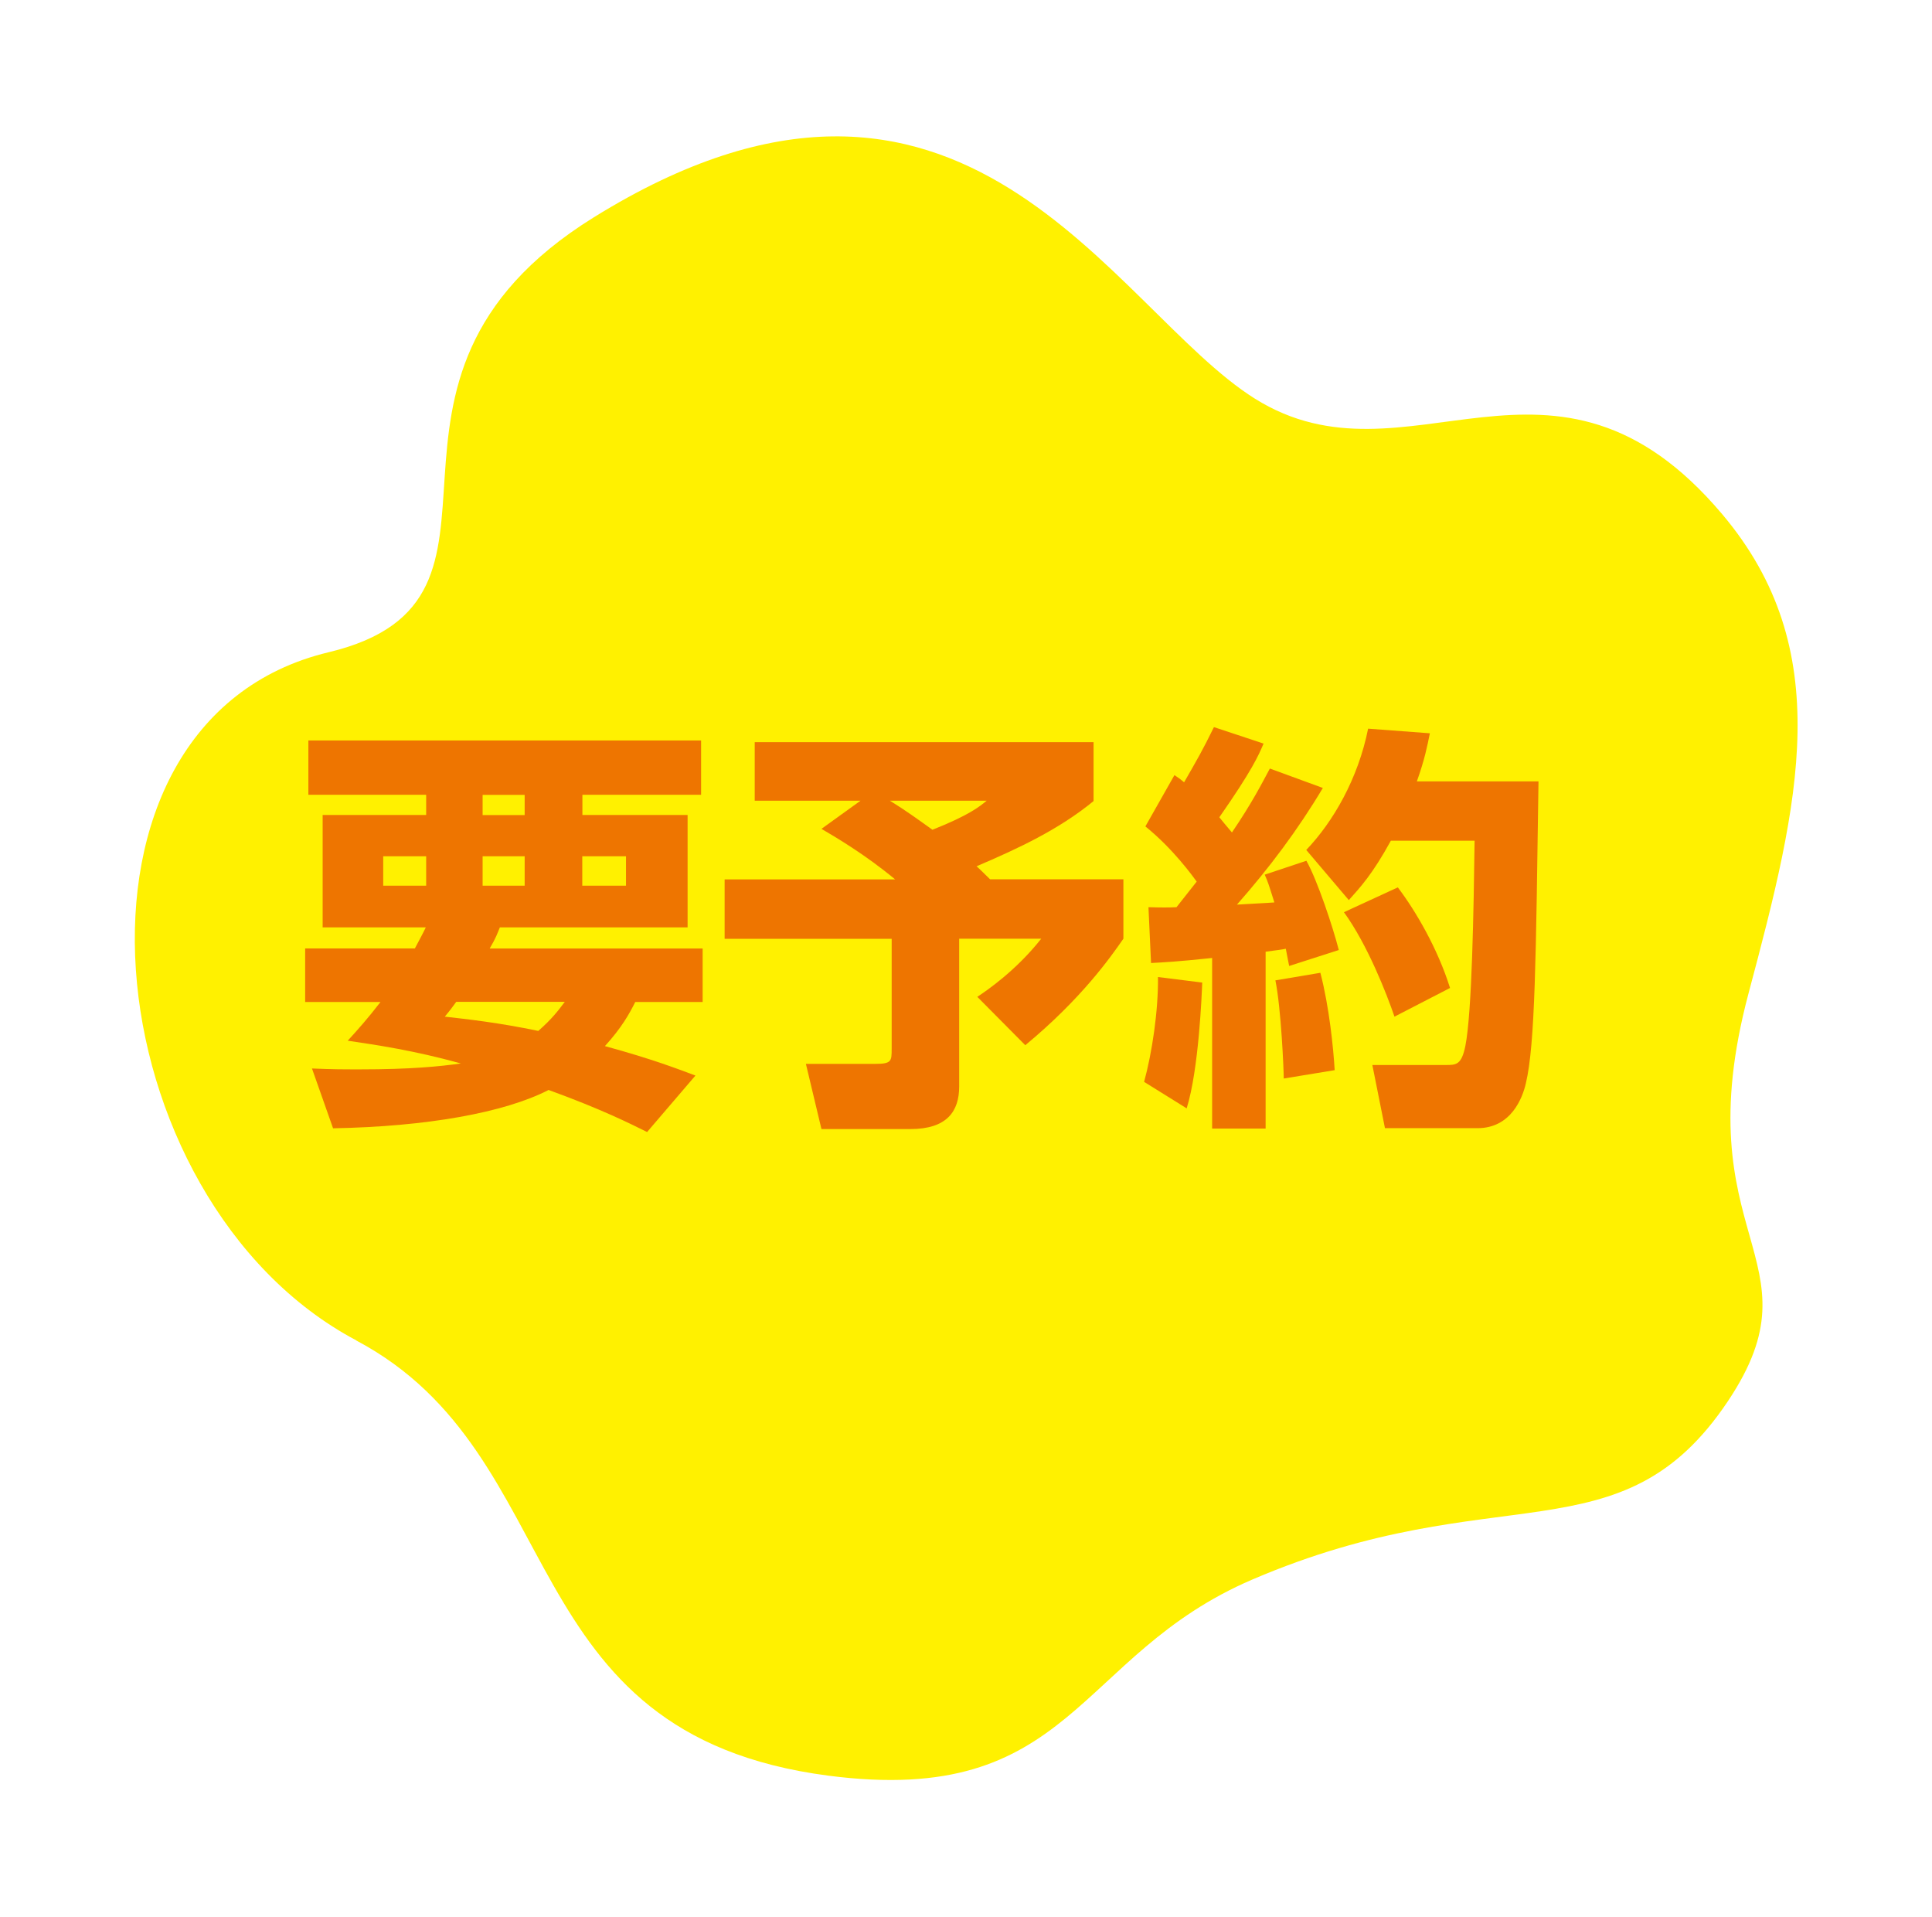 <?xml version="1.0" encoding="UTF-8"?><svg id="_レイヤー_2" xmlns="http://www.w3.org/2000/svg" width="150.24" height="149.04" xmlns:xlink="http://www.w3.org/1999/xlink" viewBox="0 0 150.24 149.04"><defs><style>.cls-1{fill:#fff100;filter:url(#drop-shadow-1);}.cls-2{fill:#ee7500;}</style><filter id="drop-shadow-1" x="0" y="0" width="150.24" height="149.04" filterUnits="userSpaceOnUse"><feOffset dx="3.48" dy="3.48"/><feGaussianBlur result="blur" stdDeviation="3.48"/><feFlood flood-color="#231815" flood-opacity=".5"/><feComposite in2="blur" operator="in"/><feComposite in="SourceGraphic"/></filter></defs><g id="w1150"><path class="cls-1" d="M24.23,100.73C3.71,89.85-.25,52.58,22.07,47.23c17.21-4.12,0-21.02,20.62-33.81,28.74-17.83,40.34,7.15,51.41,14.09,11.87,7.44,23.21-6.57,36.34,8.98,8.91,10.55,6.04,22.32,2.05,37.27-5.08,19.08,5.83,20.56-1.59,31.68-8.34,12.48-17.92,5.71-36.99,13.88-13.79,5.91-13.91,17.73-32.97,15.25-24.91-3.24-19.85-24.89-36.71-33.83Z"/><path class="cls-2" d="M32.26,73.74c.29-.55.72-1.34.85-1.64h-8.02v-8.74h8.05v-1.57h-9.16v-4.22h30.54v4.22h-9.23v1.57h8.18v8.74h-14.6c-.2.49-.29.79-.79,1.64h16.56v4.16h-5.24c-.46.92-1.05,1.99-2.36,3.43,3.73,1.02,5.73,1.8,7.04,2.29l-3.76,4.39c-1.31-.65-3.53-1.77-7.66-3.27-3.44,1.77-9.49,2.85-16.76,2.98l-1.64-4.65c1.64.07,2.36.07,3.73.07,3.99,0,6.19-.23,7.85-.46-3.67-1.02-6.58-1.44-8.8-1.77.75-.82,1.54-1.7,2.55-3.01h-5.86v-4.16h8.51ZM29.8,68.86h3.34v-2.29h-3.34v2.29ZM35.47,77.9c-.29.39-.39.55-.88,1.14,1.77.2,4.16.46,7.27,1.11,1.08-.95,1.54-1.57,2.06-2.26h-8.44ZM37.53,63.37h3.27v-1.57h-3.27v1.57ZM37.53,68.86h3.27v-2.29h-3.27v2.29ZM45.28,68.86h3.4v-2.29h-3.4v2.29Z"/><path class="cls-2" d="M66.94,62.25h-8.25v-4.55h26.35v4.58c-2.72,2.23-5.89,3.7-9.1,5.07.2.16.85.82,1.05,1.01h10.37v4.62c-.98,1.41-3.24,4.65-7.63,8.28l-3.73-3.76c.69-.46,2.98-2,4.97-4.52h-6.38v11.49c0,1.93-.95,3.31-3.8,3.31h-6.91l-1.21-5.07h5.43c1.24,0,1.24-.23,1.24-1.18v-8.54h-12.99v-4.62h13.26c-2.32-1.93-4.65-3.3-5.73-3.93l3.04-2.19ZM69.2,62.25c1.28.79,2.26,1.51,3.31,2.26,2.88-1.14,3.7-1.83,4.22-2.26h-7.53Z"/><path class="cls-2" d="M93.49,76.39c-.03.82-.26,6.74-1.21,9.78l-3.31-2.06c.62-2.26,1.11-5.53,1.08-8.15l3.44.43ZM89.33,70.53c1.01.03,1.51.03,2.16,0,1.01-1.27,1.31-1.67,1.57-1.99-.29-.39-1.8-2.52-3.99-4.29l2.26-3.99c.39.26.52.36.75.56.98-1.7,1.44-2.49,2.32-4.29l3.86,1.28c-.39.92-.88,2.06-3.44,5.73.23.3.49.59.98,1.18,1.6-2.36,2.32-3.8,2.95-4.97l4.12,1.51c-1.93,3.24-4.19,6.25-6.68,9.07.39-.03,2.45-.13,2.91-.17-.43-1.37-.49-1.57-.75-2.16l3.24-1.08c.85,1.51,2.06,5.14,2.52,6.94l-3.86,1.24c-.13-.62-.16-.85-.26-1.34-.33.07-.59.1-1.57.23v13.75h-4.16v-13.26c-2.88.3-3.7.33-4.75.39l-.2-4.32ZM102.68,75.64c.69,2.65,1.01,5.86,1.11,7.56l-3.96.65c0-.62-.2-5.43-.65-7.63l3.5-.59ZM111.19,57.02c-.2.98-.39,1.99-1.01,3.73h9.46c-.2,13.78-.26,20.42-.98,23.46-.26,1.15-1.15,3.5-3.76,3.5h-7.2l-.98-4.91h5.69c.82,0,1.24,0,1.54-1.47.52-2.58.65-10.7.72-15.97h-6.51c-1.44,2.62-2.36,3.6-3.27,4.62l-3.31-3.9c2.09-2.19,4.03-5.53,4.81-9.43l4.81.36ZM108.7,68.99c1.41,1.86,3.11,4.78,4.06,7.82l-4.32,2.23c-.59-1.73-2.09-5.59-3.93-8.12l4.19-1.93Z"/></g></svg>